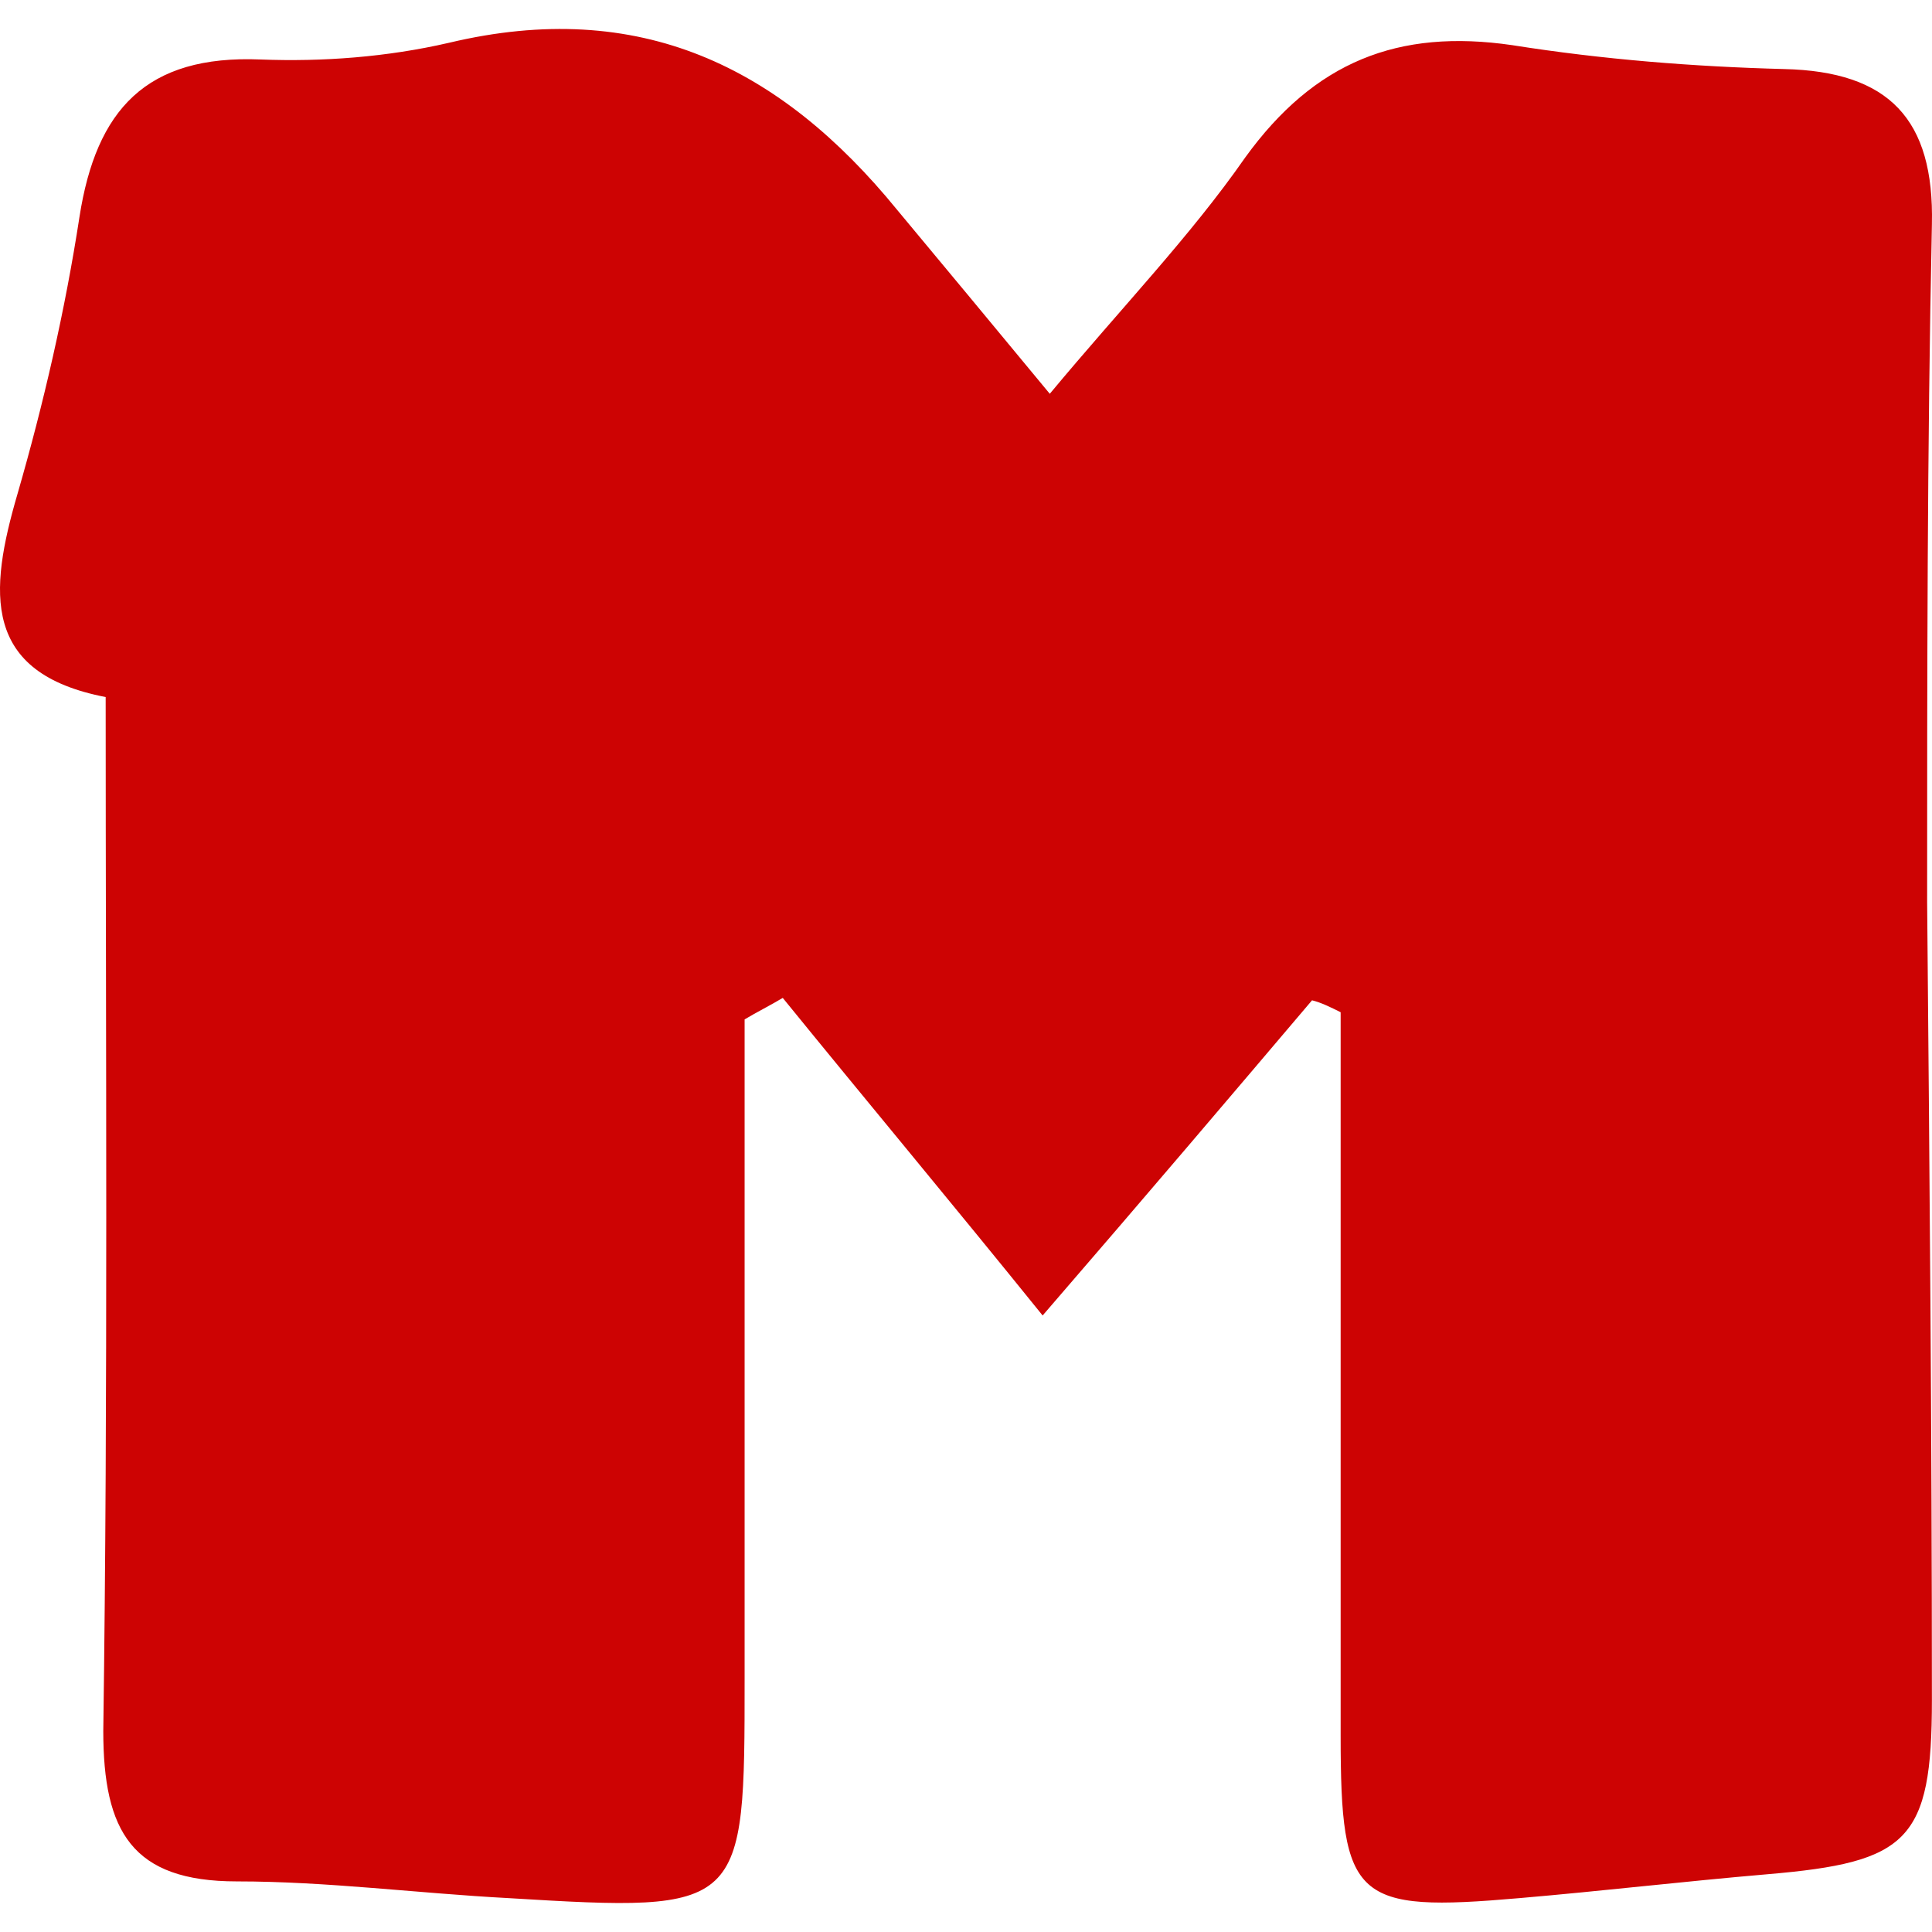 <?xml version="1.0" encoding="UTF-8"?> <svg xmlns="http://www.w3.org/2000/svg" width="200" height="200" viewBox="0 0 200 200" fill="none"><path d="M199.991 175.976C199.991 190.56 197.523 192.785 182.961 194.021C174.323 194.762 165.932 195.751 157.294 196.493C140.264 197.976 138.783 196.74 138.783 179.684C138.783 154.718 138.783 129.752 138.783 104.787C137.796 104.292 136.809 103.798 135.822 103.551C127.43 113.438 119.039 123.326 107.933 136.179C98.554 124.561 89.669 113.932 81.031 103.303C79.797 104.045 78.316 104.787 77.082 105.528V173.752C77.082 197.729 77.082 197.976 52.648 196.493C43.27 195.998 33.891 194.762 24.513 194.762C13.653 194.762 10.692 189.572 10.692 179.19C11.185 143.842 10.938 108.494 10.938 72.158C-1.895 69.686 -1.155 61.282 1.807 51.147C4.522 41.754 6.743 32.114 8.224 22.473C9.951 11.35 15.134 5.665 26.981 6.159C33.398 6.406 40.061 5.912 46.478 4.429C66.223 -0.268 80.784 6.901 92.878 21.732C97.814 27.664 102.75 33.597 108.673 40.765C116.077 31.866 123.235 24.451 128.911 16.294C136.068 6.406 144.707 2.946 156.553 4.676C165.932 6.159 175.31 6.901 184.689 7.148C195.548 7.395 200.238 12.339 199.991 23.215C199.497 46.698 199.497 69.933 199.497 93.416C199.744 120.854 199.991 148.539 199.991 175.976Z" fill="#CD0303"></path></svg> 